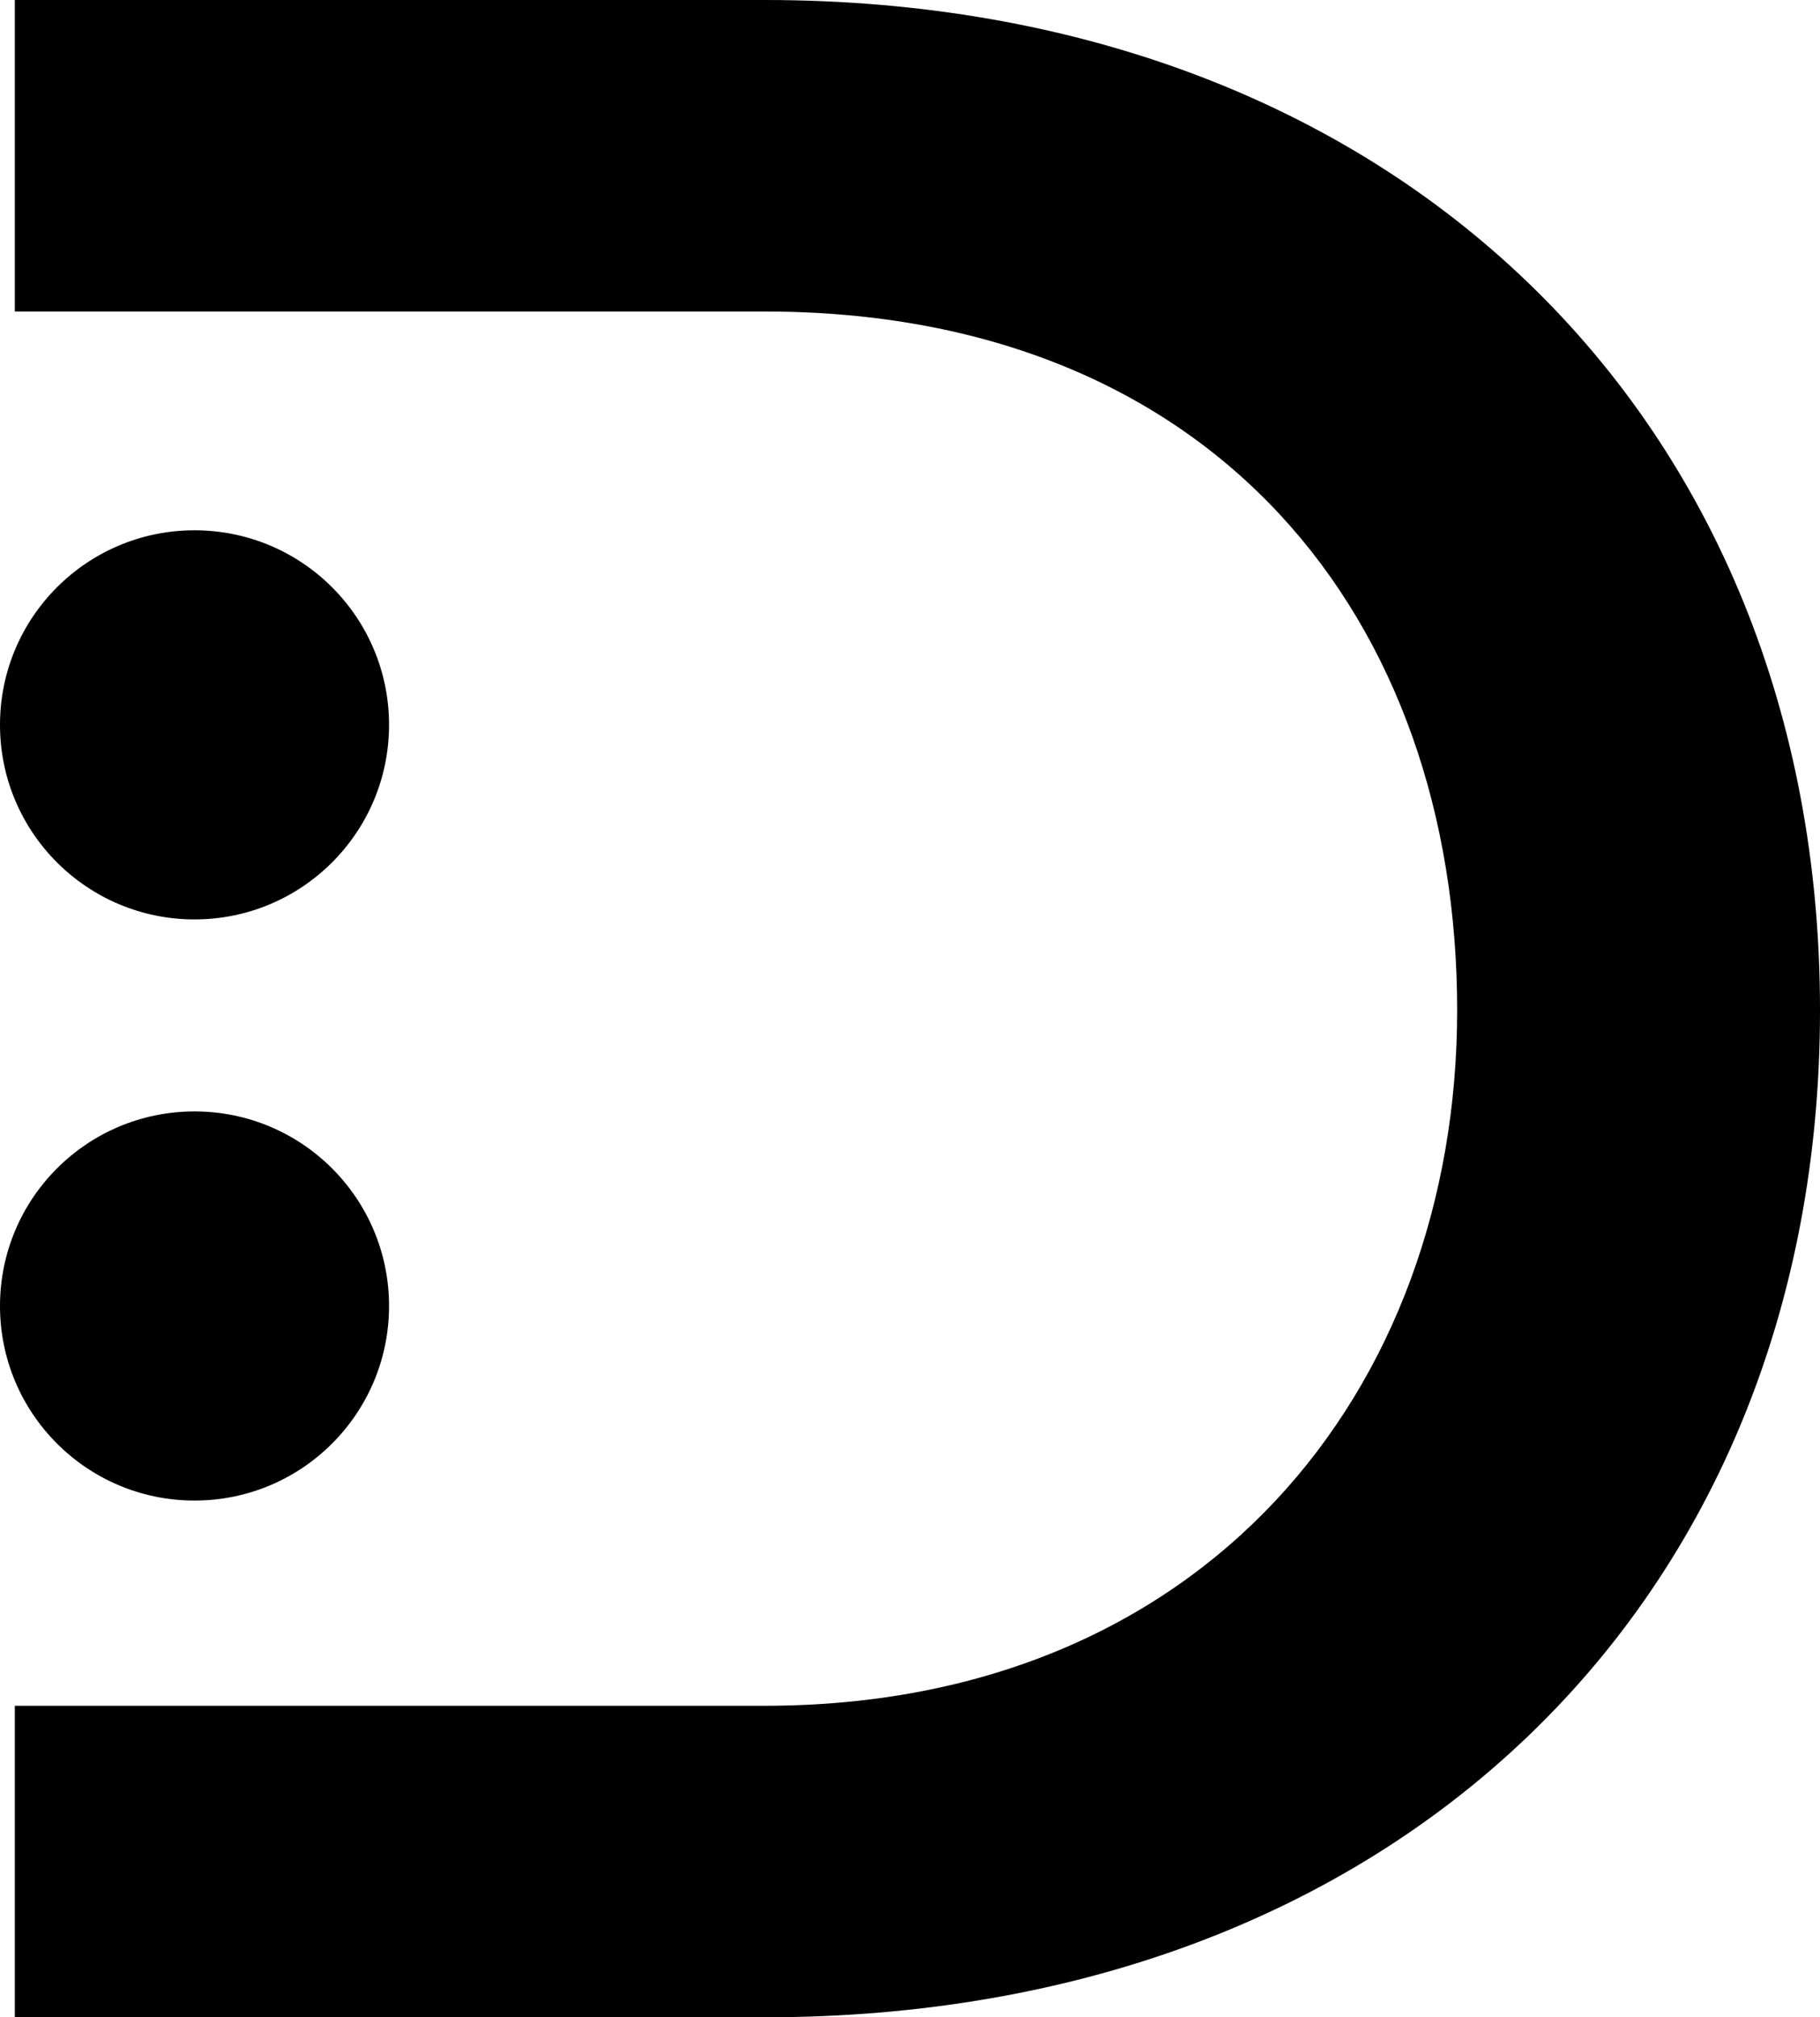 <?xml version="1.0" encoding="UTF-8"?>
<svg id="Layer_2" xmlns="http://www.w3.org/2000/svg" viewBox="0 0 288.909 320.157">
  <defs>
    <style>.cls-1{fill:#000;stroke-width:0px;}</style>
  </defs>
  <g id="Layer_1-2">
    <path class="cls-1"
      d="M121.391,0H2.352v49.44h119.039c71.519,0,109.919,48.96,109.919,110.879,0,60.479-40.32,110.399-109.919,110.399H2.352v49.44h119.039c99.839,0,167.519-65.76,167.519-159.838S221.23,0,121.391,0Z" />
    <circle class="cls-1" cx="30.879" cy="115.039" r="30.879" />
    <circle class="cls-1" cx="30.879" cy="207.269" r="30.879" />
  </g>
</svg>